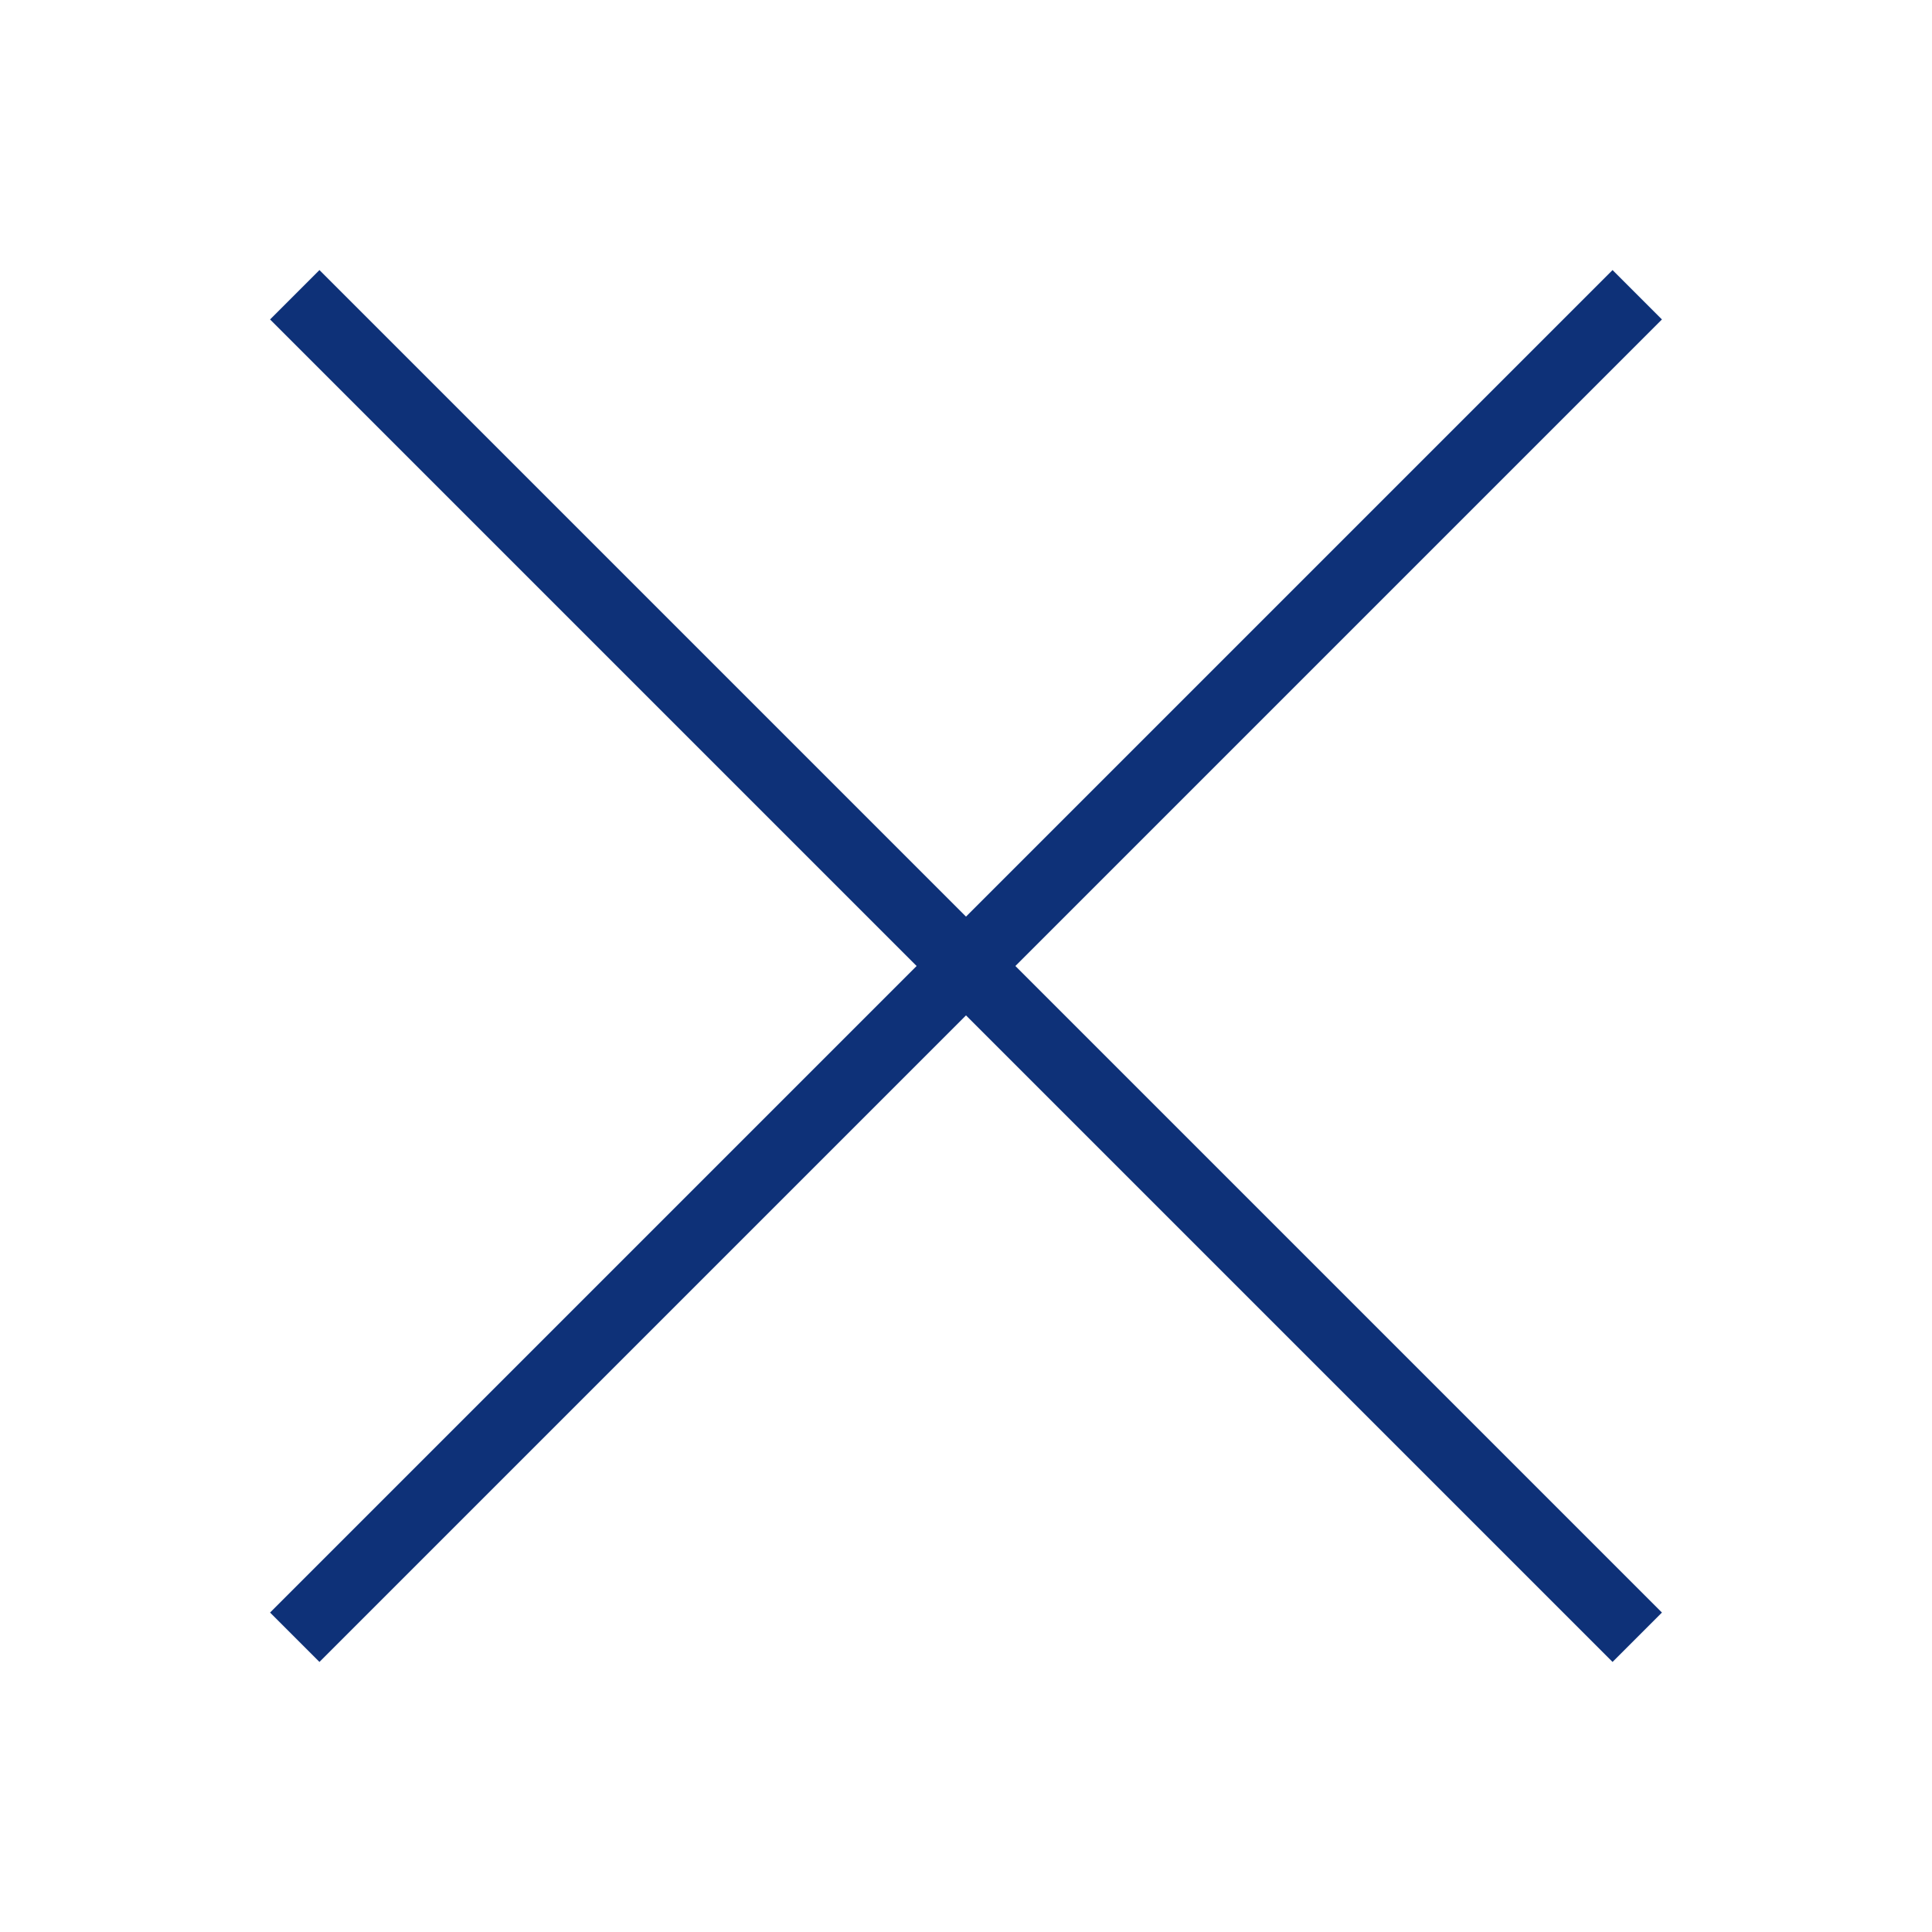 <svg xmlns="http://www.w3.org/2000/svg" xmlns:xlink="http://www.w3.org/1999/xlink" id="Layer_1" x="0px" y="0px" viewBox="0 0 138.3 138.3" style="enable-background:new 0 0 138.3 138.3;" xml:space="preserve"><style type="text/css">	.st0{fill:none;stroke:#0E3178;stroke-width:5;}</style><line class="st0" x1="21.1" y1="117.2" x2="117.2" y2="21.1"></line><line class="st0" x1="21.1" y1="21.1" x2="117.2" y2="117.2"></line></svg>